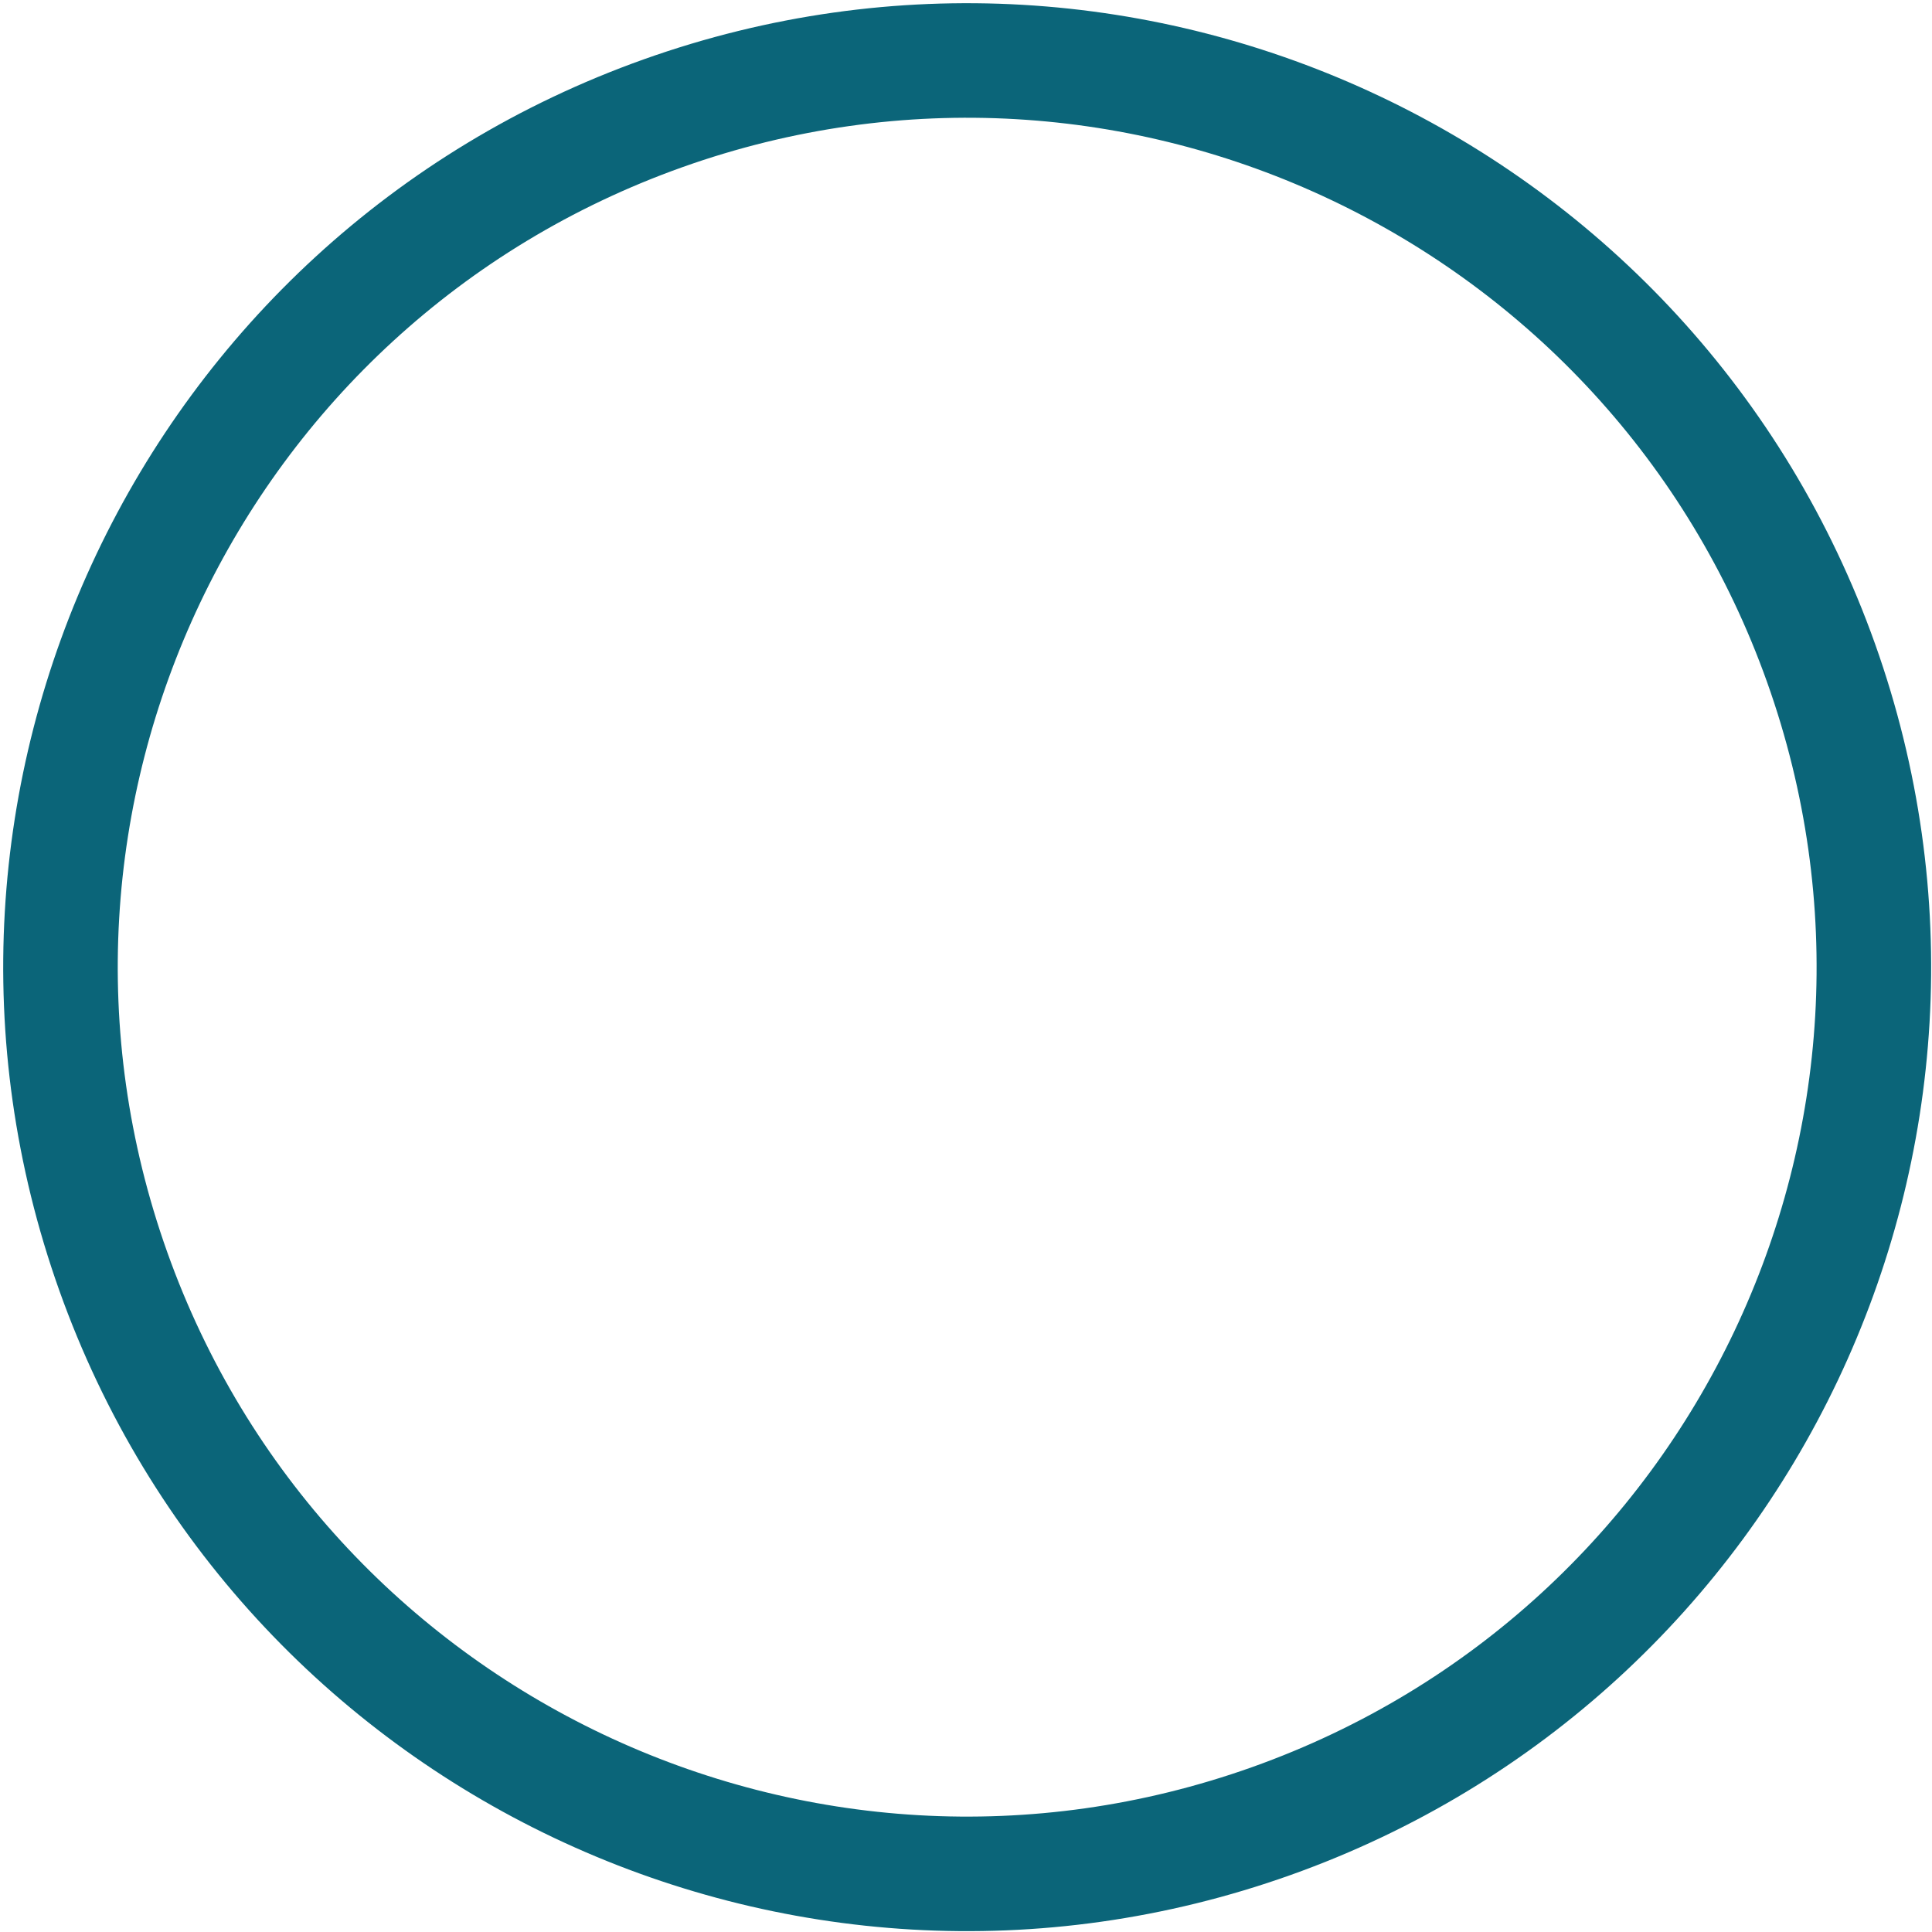 <svg xmlns="http://www.w3.org/2000/svg" width="506" height="506" viewBox="0 0 506 506" fill="none"><path d="M332.982 476.945C456.493 432.943 520.948 297.147 476.945 173.636C432.943 50.126 297.147 -14.329 173.636 29.673C50.125 73.676 -14.329 209.472 29.673 332.983C73.676 456.494 209.472 520.948 332.982 476.945Z" stroke="#0b6579" stroke-width="30" stroke-miterlimit="10"></path></svg>
